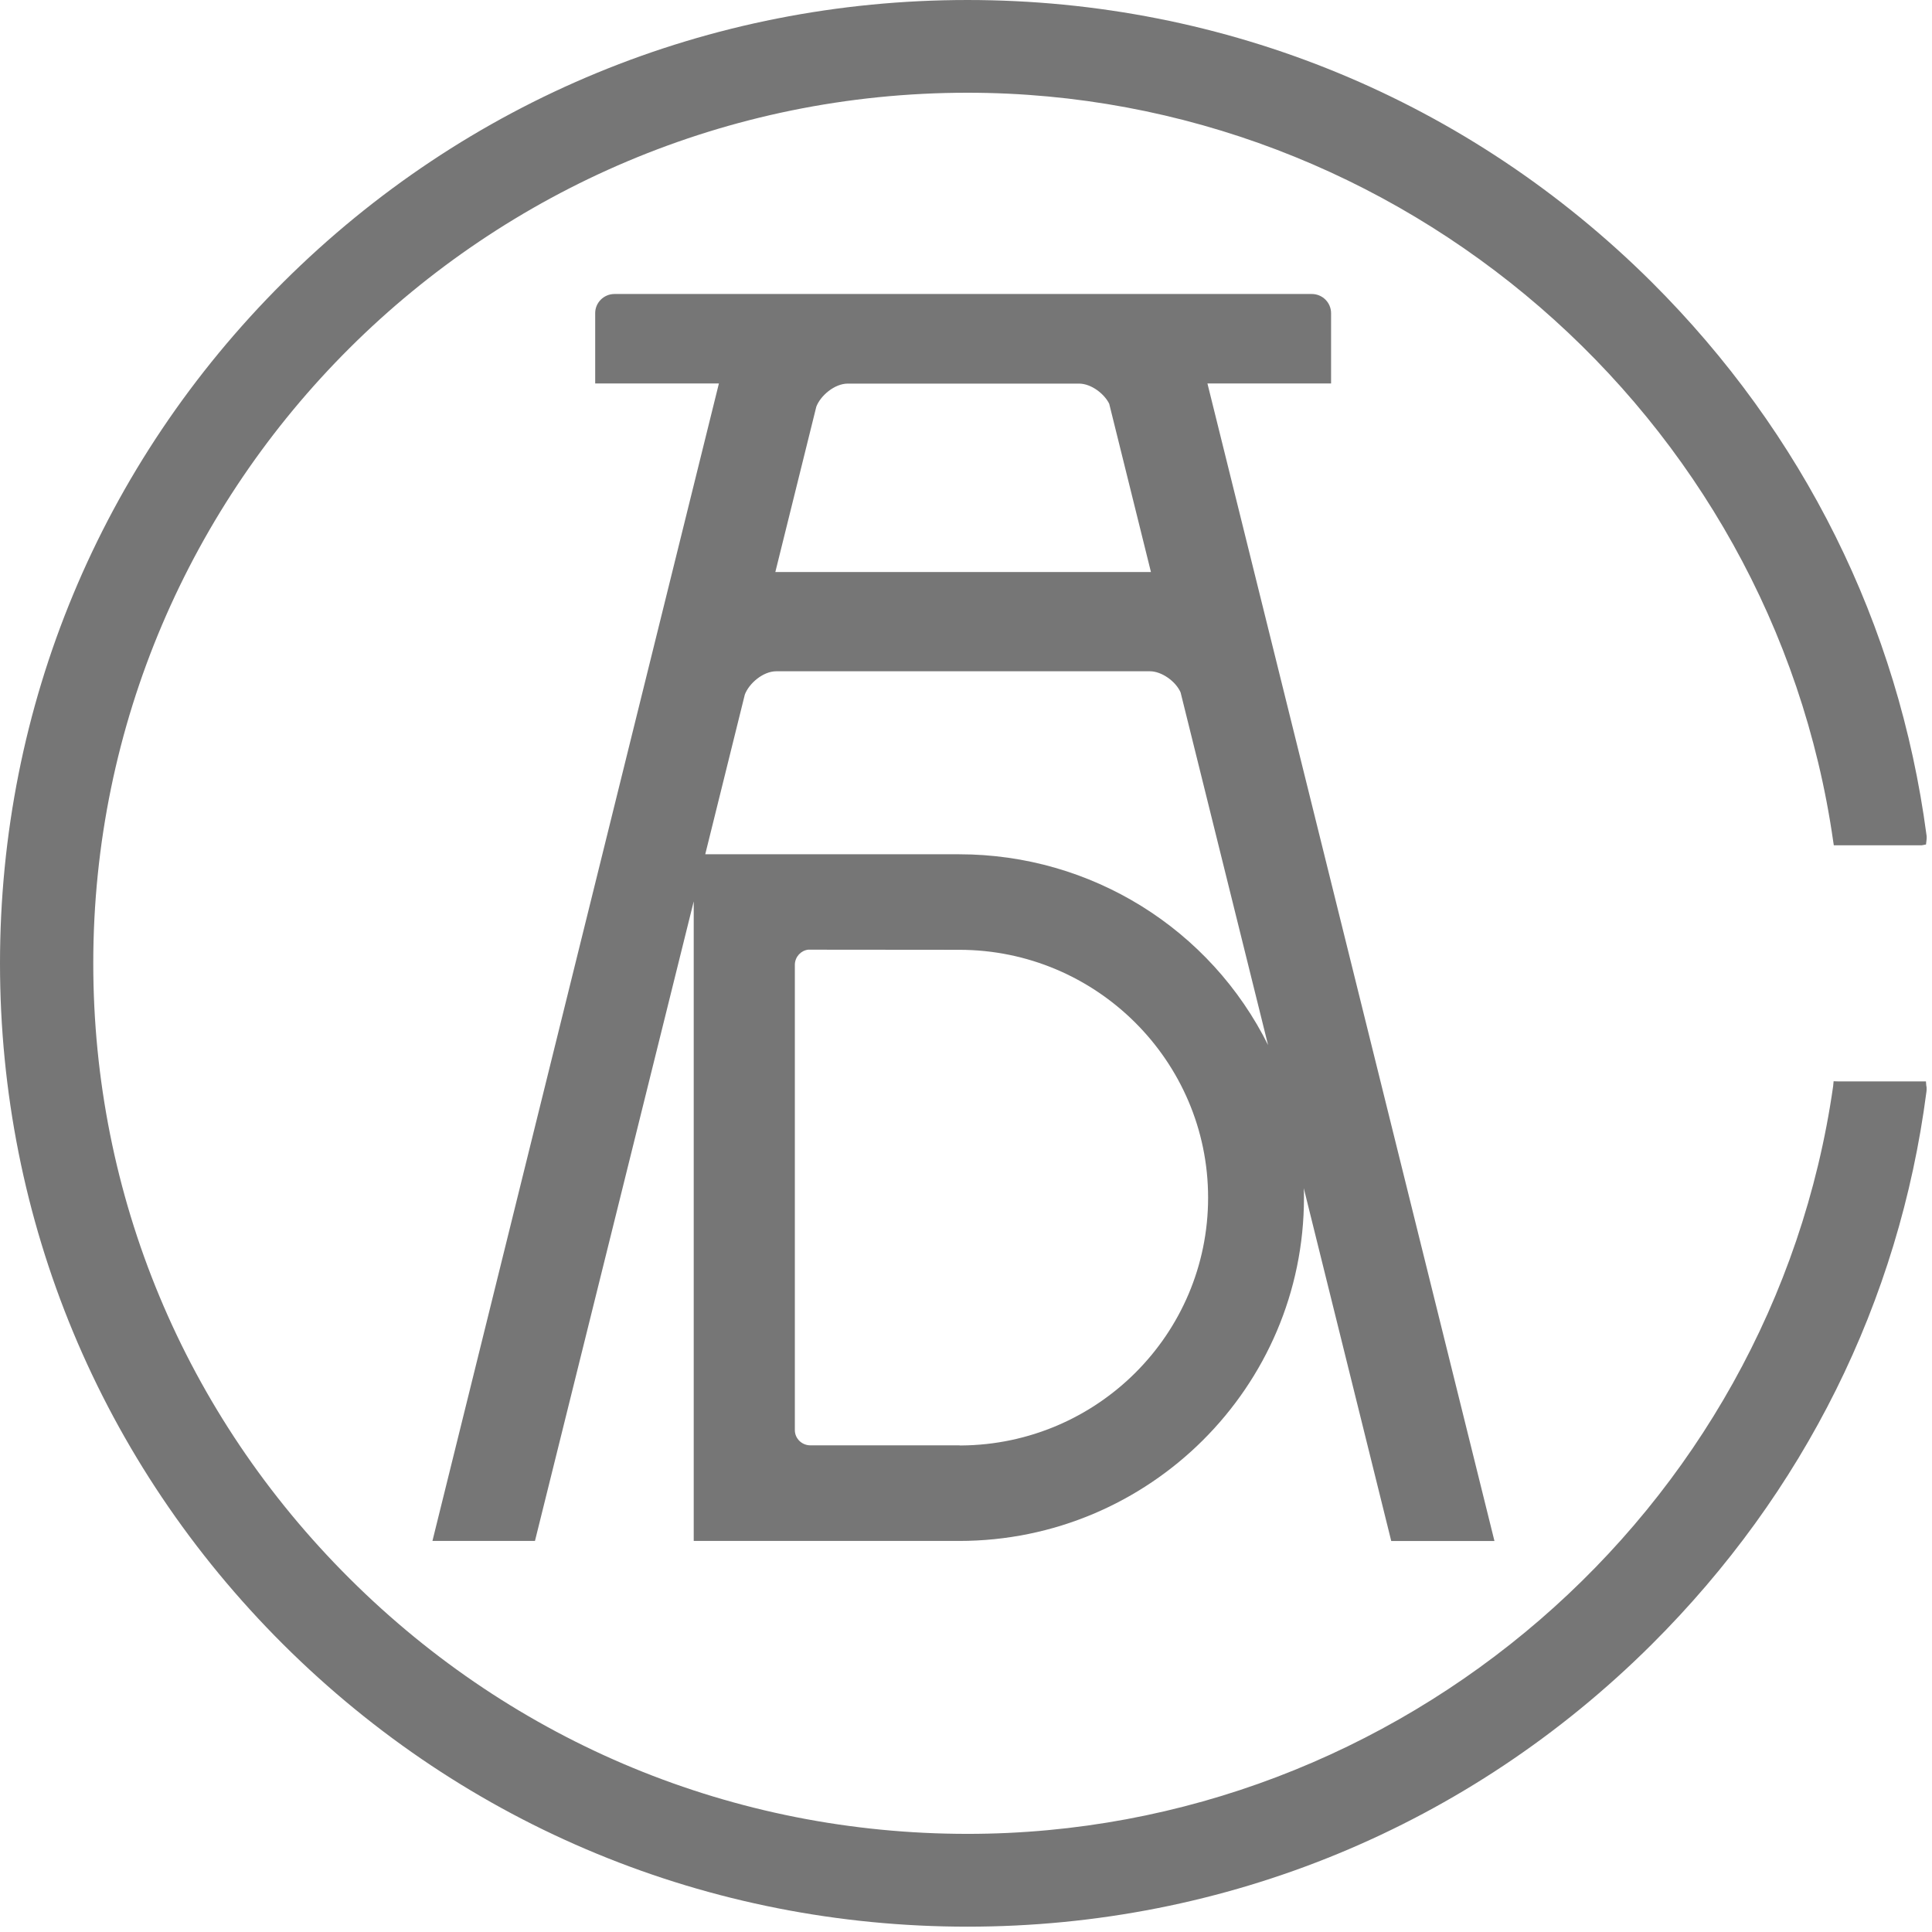 <?xml version="1.0" encoding="utf-8"?>
<svg xmlns="http://www.w3.org/2000/svg" fill="none" height="100%" overflow="visible" preserveAspectRatio="none" style="display: block;" viewBox="0 0 29 29" width="100%">
<g clip-path="url(#clip0_0_1661)" id="ADC_Awards-logo_black 1">
<path d="M22.432 23.13L18.124 5.756H19.98V4.702C19.98 4.542 19.851 4.413 19.69 4.413H9.224C9.064 4.413 8.934 4.542 8.934 4.7V5.756H10.791L6.491 23.13H8.03L10.413 13.53V23.13H14.398C17.251 23.13 19.573 20.818 19.573 17.977C19.573 17.93 19.573 17.883 19.57 17.835L20.883 23.131H22.432V23.13ZM14.425 21.698L14.394 21.695H12.16C12.035 21.693 11.934 21.594 11.931 21.472V14.474C11.936 14.36 12.022 14.268 12.131 14.255H12.134L14.399 14.257C16.458 14.257 18.134 15.927 18.134 17.977C18.134 20.027 16.472 21.683 14.426 21.697L14.425 21.698ZM19.04 15.698C18.171 13.942 16.379 12.823 14.397 12.823H10.586L11.18 10.426C11.242 10.26 11.452 10.076 11.653 10.076H17.261C17.436 10.076 17.648 10.226 17.721 10.393L19.037 15.698H19.04ZM11.638 8.586L12.253 6.105C12.315 5.941 12.525 5.758 12.726 5.758H16.195C16.388 5.758 16.584 5.922 16.65 6.062L17.276 8.586H11.638Z" fill="#767676" id="Vector"/>
<path d="M28.909 16.232H27.585L27.523 16.23L27.516 16.305C26.602 22.704 21.017 27.527 14.524 27.527C11.024 27.527 7.73 26.167 5.249 23.696C2.767 21.226 1.4 17.946 1.4 14.461C1.399 7.255 7.287 1.392 14.522 1.392C21.017 1.392 26.603 6.223 27.517 12.629L27.526 12.688H28.848L28.91 12.676L28.917 12.616C28.917 12.606 28.92 12.596 28.92 12.586C28.92 12.578 28.92 12.572 28.92 12.568C28.92 12.556 28.92 12.546 28.917 12.532C28.497 9.373 27.071 6.504 24.791 4.233C22.048 1.505 18.402 3.4855e-05 14.522 3.4855e-05C10.642 3.4855e-05 6.996 1.505 4.253 4.235C1.511 6.966 0 10.598 0 14.46C0 18.322 1.511 21.953 4.253 24.685C6.996 27.416 10.644 28.92 14.522 28.92C18.4 28.92 22.048 27.415 24.791 24.685C27.081 22.405 28.507 19.536 28.916 16.391C28.919 16.371 28.92 16.353 28.919 16.333C28.919 16.323 28.919 16.312 28.914 16.294L28.909 16.232Z" fill="#767676" id="Vector_2"/>
</g>
<defs>
<clipPath id="clip0_0_1661">
<rect fill="white" height="28.92" width="28.92"/>
</clipPath>
</defs>
</svg>